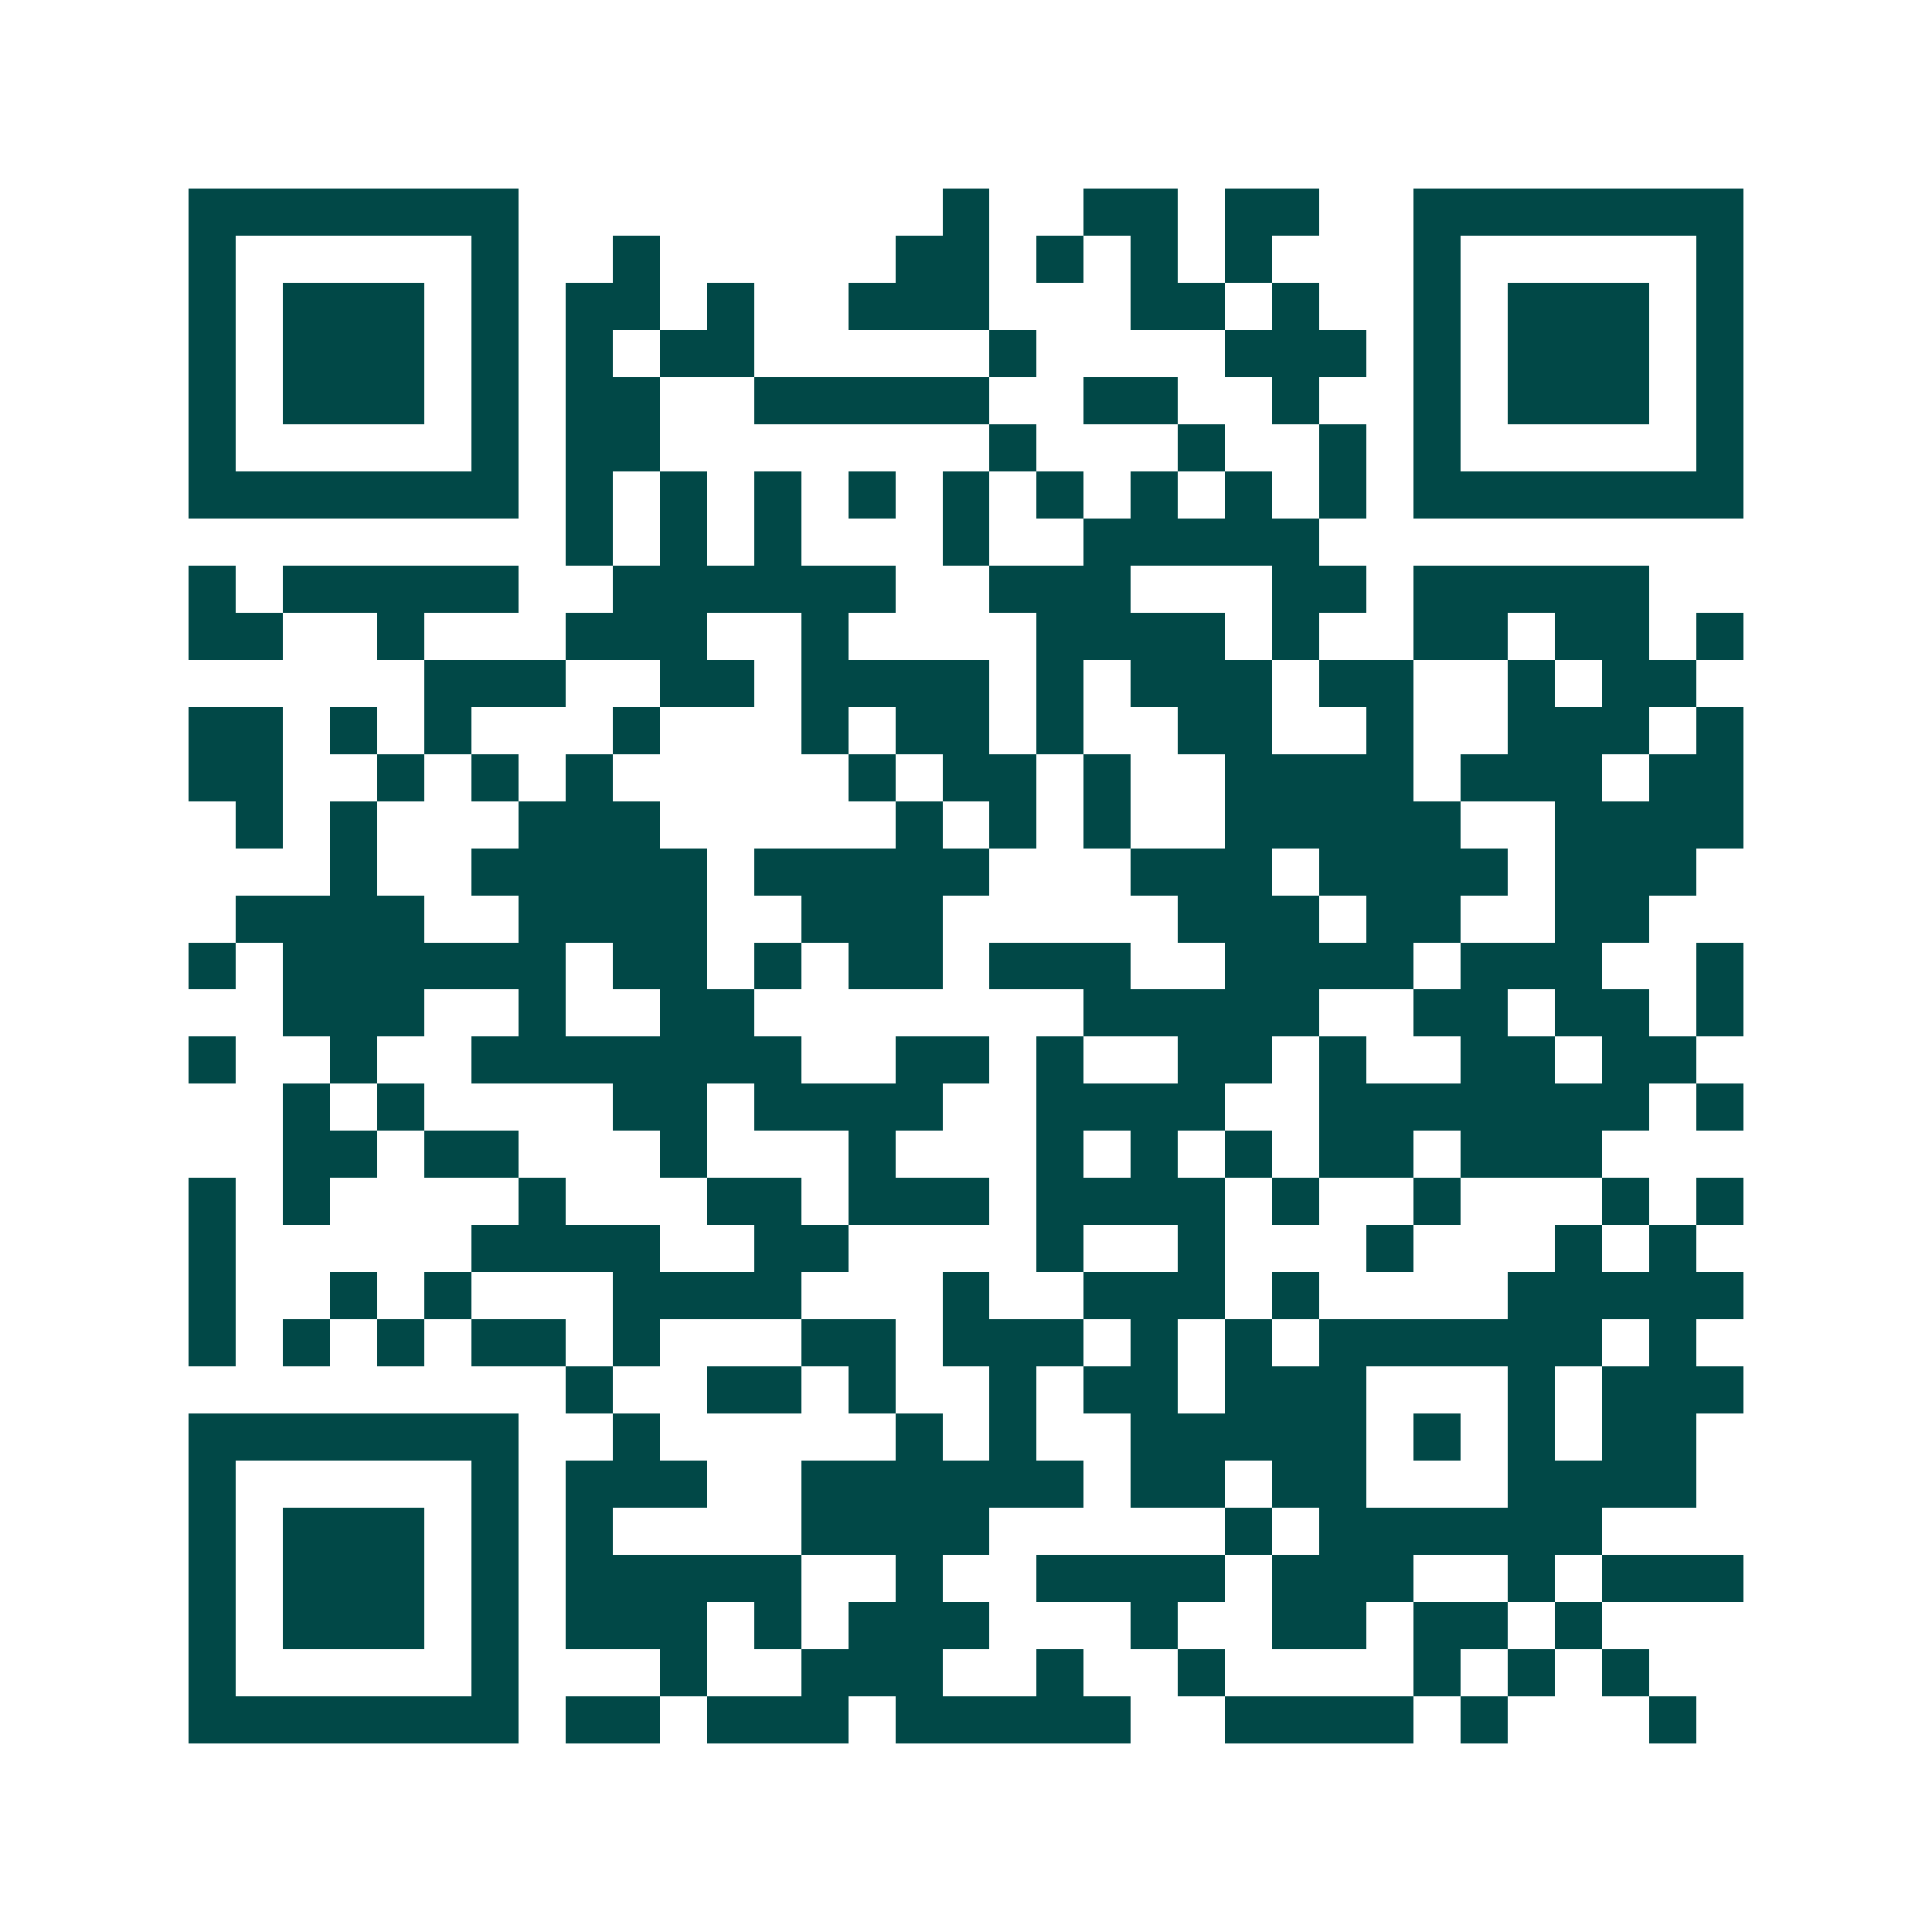 <svg xmlns="http://www.w3.org/2000/svg" width="200" height="200" viewBox="0 0 41 41" shape-rendering="crispEdges"><path fill="#ffffff" d="M0 0h41v41H0z"/><path stroke="#014847" d="M4 4.5h7m9 0h1m2 0h2m1 0h2m2 0h7M4 5.5h1m5 0h1m2 0h1m5 0h2m1 0h1m1 0h1m1 0h1m3 0h1m5 0h1M4 6.5h1m1 0h3m1 0h1m1 0h2m1 0h1m2 0h3m3 0h2m1 0h1m2 0h1m1 0h3m1 0h1M4 7.5h1m1 0h3m1 0h1m1 0h1m1 0h2m5 0h1m4 0h3m1 0h1m1 0h3m1 0h1M4 8.5h1m1 0h3m1 0h1m1 0h2m2 0h5m2 0h2m2 0h1m2 0h1m1 0h3m1 0h1M4 9.5h1m5 0h1m1 0h2m7 0h1m3 0h1m2 0h1m1 0h1m5 0h1M4 10.5h7m1 0h1m1 0h1m1 0h1m1 0h1m1 0h1m1 0h1m1 0h1m1 0h1m1 0h1m1 0h7M12 11.5h1m1 0h1m1 0h1m3 0h1m2 0h5M4 12.5h1m1 0h5m2 0h6m2 0h3m3 0h2m1 0h5M4 13.5h2m2 0h1m3 0h3m2 0h1m4 0h4m1 0h1m2 0h2m1 0h2m1 0h1M9 14.5h3m2 0h2m1 0h4m1 0h1m1 0h3m1 0h2m2 0h1m1 0h2M4 15.5h2m1 0h1m1 0h1m3 0h1m3 0h1m1 0h2m1 0h1m2 0h2m2 0h1m2 0h3m1 0h1M4 16.5h2m2 0h1m1 0h1m1 0h1m5 0h1m1 0h2m1 0h1m2 0h4m1 0h3m1 0h2M5 17.5h1m1 0h1m3 0h3m5 0h1m1 0h1m1 0h1m2 0h5m2 0h4M7 18.5h1m2 0h5m1 0h5m3 0h3m1 0h4m1 0h3M5 19.5h4m2 0h4m2 0h3m5 0h3m1 0h2m2 0h2M4 20.5h1m1 0h6m1 0h2m1 0h1m1 0h2m1 0h3m2 0h4m1 0h3m2 0h1M6 21.5h3m2 0h1m2 0h2m7 0h5m2 0h2m1 0h2m1 0h1M4 22.5h1m2 0h1m2 0h7m2 0h2m1 0h1m2 0h2m1 0h1m2 0h2m1 0h2M6 23.5h1m1 0h1m4 0h2m1 0h4m2 0h4m2 0h7m1 0h1M6 24.5h2m1 0h2m3 0h1m3 0h1m3 0h1m1 0h1m1 0h1m1 0h2m1 0h3M4 25.5h1m1 0h1m4 0h1m3 0h2m1 0h3m1 0h4m1 0h1m2 0h1m3 0h1m1 0h1M4 26.5h1m5 0h4m2 0h2m4 0h1m2 0h1m3 0h1m3 0h1m1 0h1M4 27.5h1m2 0h1m1 0h1m3 0h4m3 0h1m2 0h3m1 0h1m4 0h5M4 28.5h1m1 0h1m1 0h1m1 0h2m1 0h1m3 0h2m1 0h3m1 0h1m1 0h1m1 0h6m1 0h1M12 29.5h1m2 0h2m1 0h1m2 0h1m1 0h2m1 0h3m3 0h1m1 0h3M4 30.5h7m2 0h1m5 0h1m1 0h1m2 0h5m1 0h1m1 0h1m1 0h2M4 31.5h1m5 0h1m1 0h3m2 0h6m1 0h2m1 0h2m3 0h4M4 32.5h1m1 0h3m1 0h1m1 0h1m4 0h4m5 0h1m1 0h6M4 33.5h1m1 0h3m1 0h1m1 0h5m2 0h1m2 0h4m1 0h3m2 0h1m1 0h3M4 34.5h1m1 0h3m1 0h1m1 0h3m1 0h1m1 0h3m3 0h1m2 0h2m1 0h2m1 0h1M4 35.5h1m5 0h1m3 0h1m2 0h3m2 0h1m2 0h1m4 0h1m1 0h1m1 0h1M4 36.5h7m1 0h2m1 0h3m1 0h5m2 0h4m1 0h1m3 0h1"/></svg>
